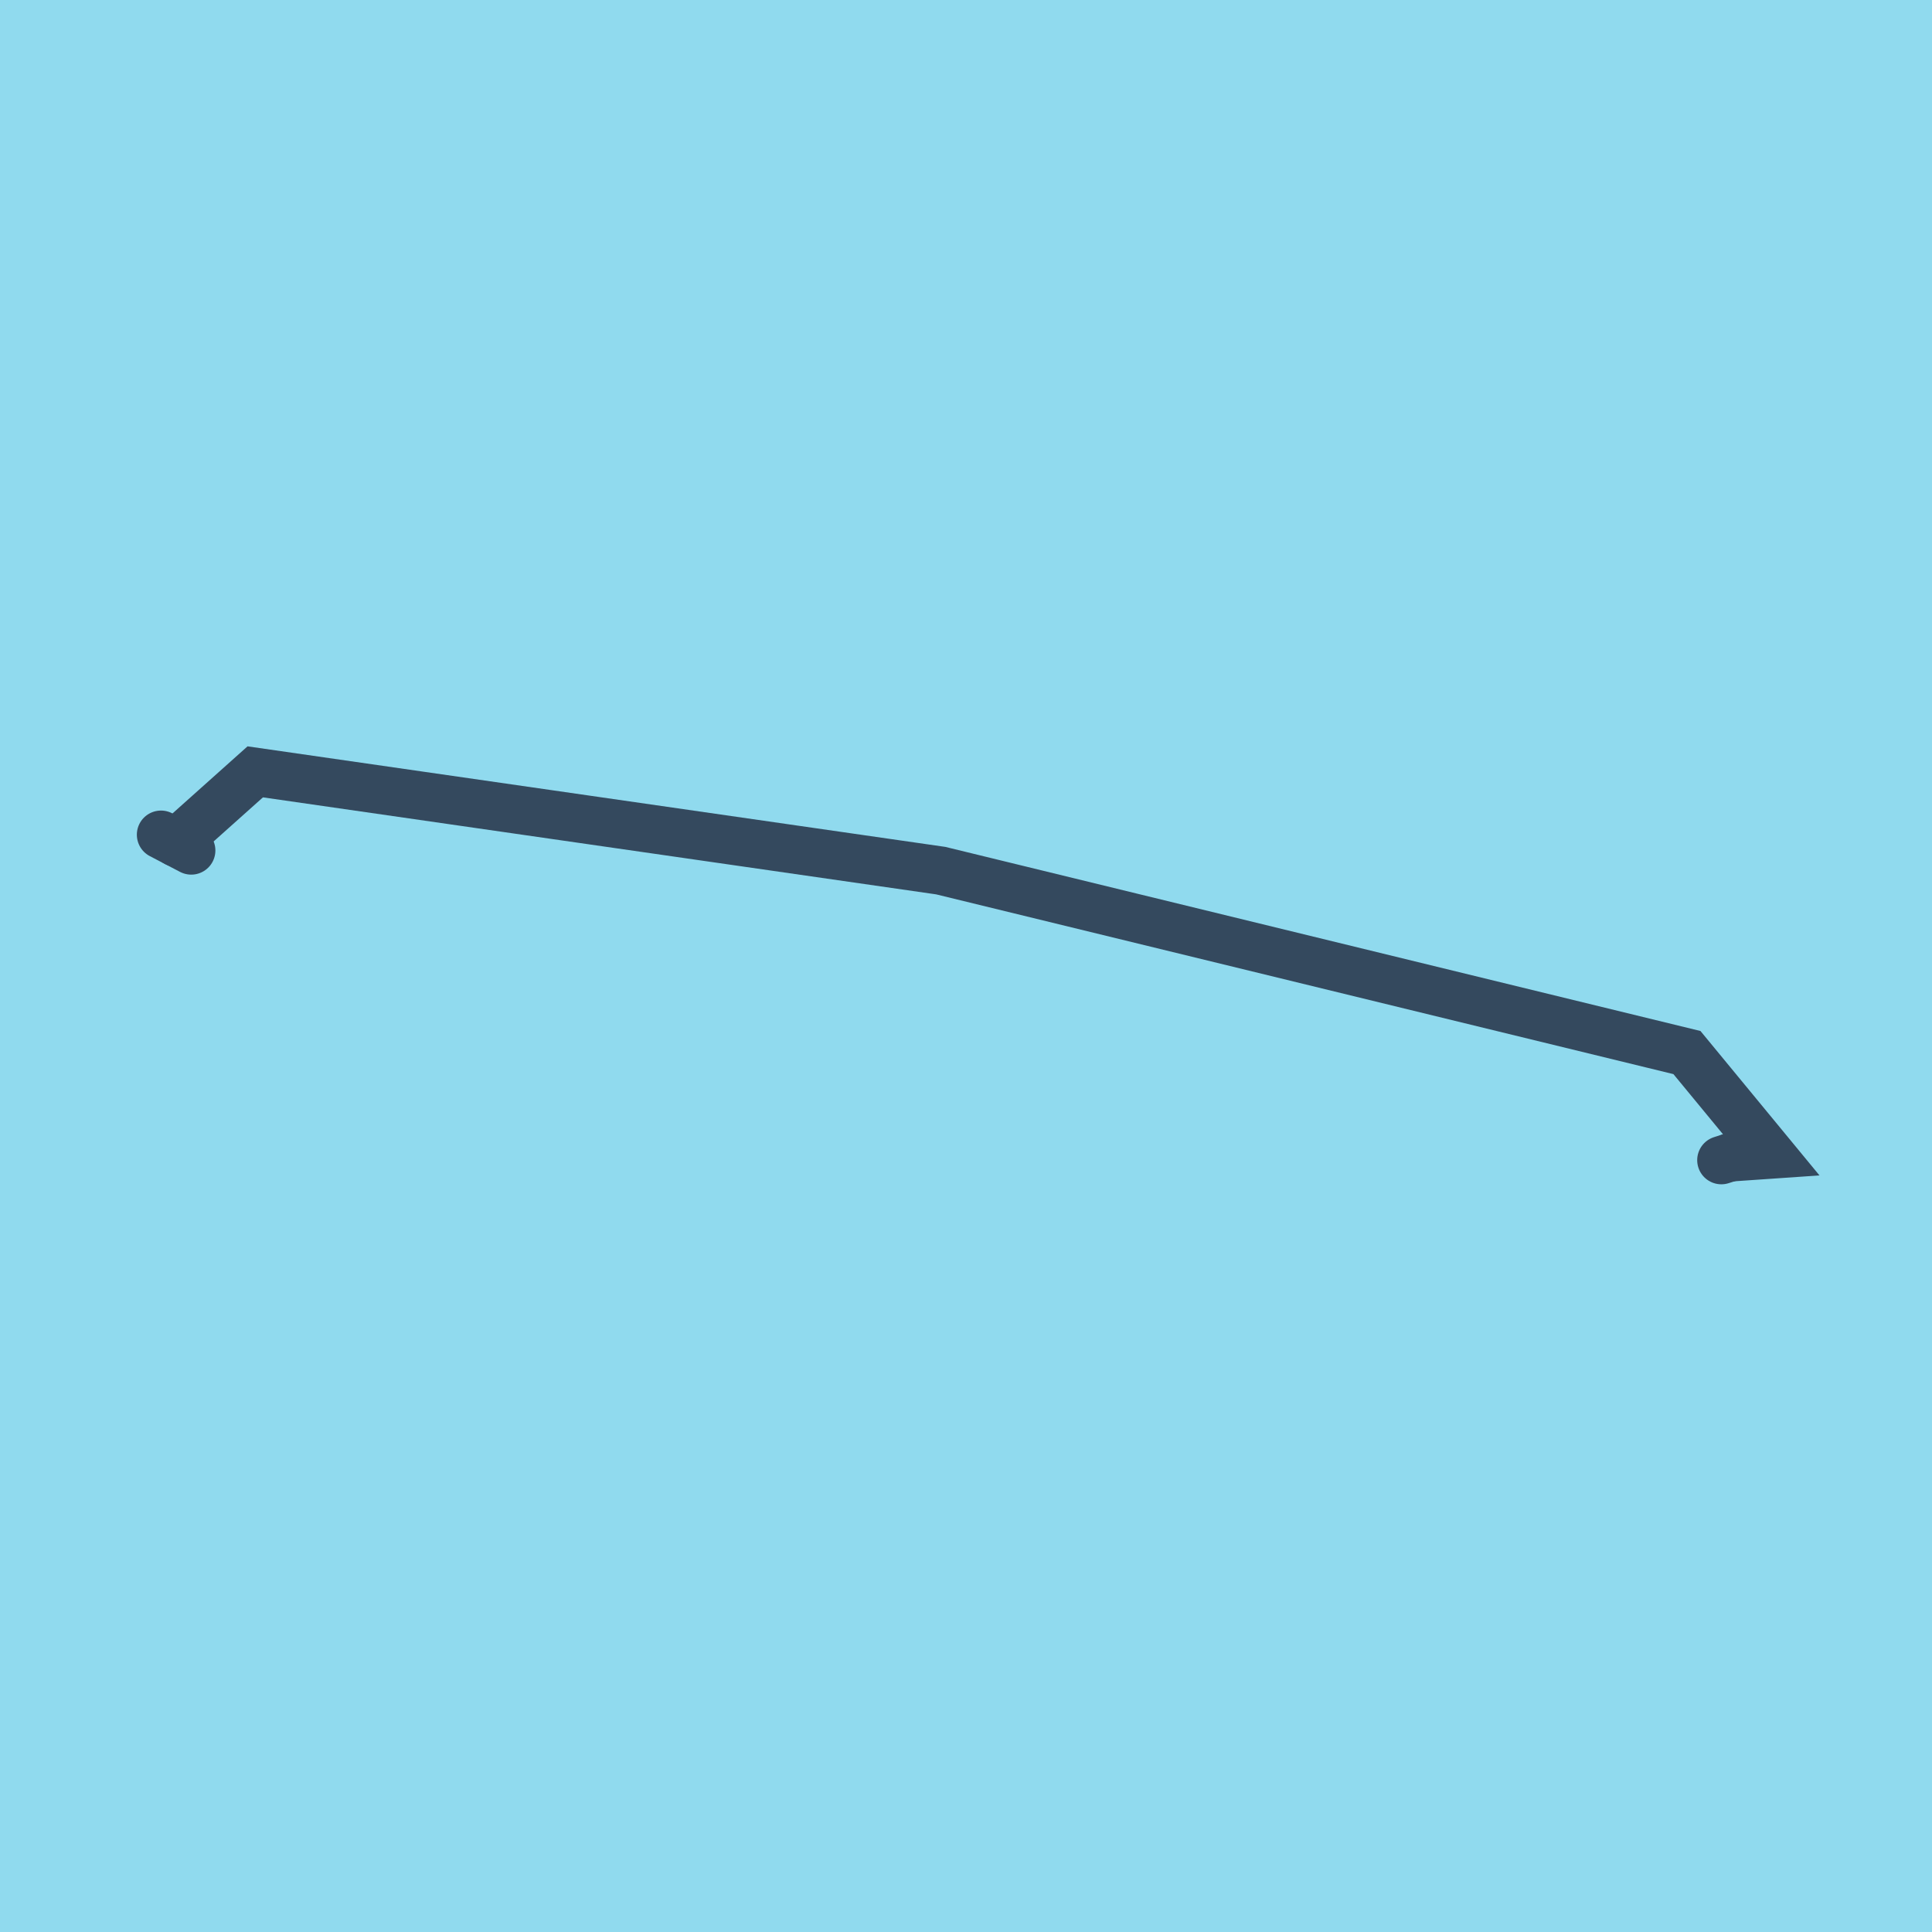 <?xml version="1.0" encoding="utf-8"?>
<!DOCTYPE svg PUBLIC "-//W3C//DTD SVG 1.1//EN" "http://www.w3.org/Graphics/SVG/1.1/DTD/svg11.dtd">
<svg xmlns="http://www.w3.org/2000/svg" xmlns:xlink="http://www.w3.org/1999/xlink" viewBox="-10 -10 120 120" preserveAspectRatio="xMidYMid meet">
	<path style="fill:#90daee" d="M-10-10h120v120H-10z"/>
			<polyline stroke-linecap="round" points="1.878,42.825 0,41.845 " style="fill:none;stroke:#34495e;stroke-width: 3px"/>
			<polyline stroke-linecap="round" points="96.916,62.059 98.001,61.715 " style="fill:none;stroke:#34495e;stroke-width: 3px"/>
			<polyline stroke-linecap="round" points="0.939,42.335 5.854,37.941 48.428,44.076 94.779,55.376 100,61.712 97.459,61.887 " style="fill:none;stroke:#34495e;stroke-width: 3px"/>
	</svg>
